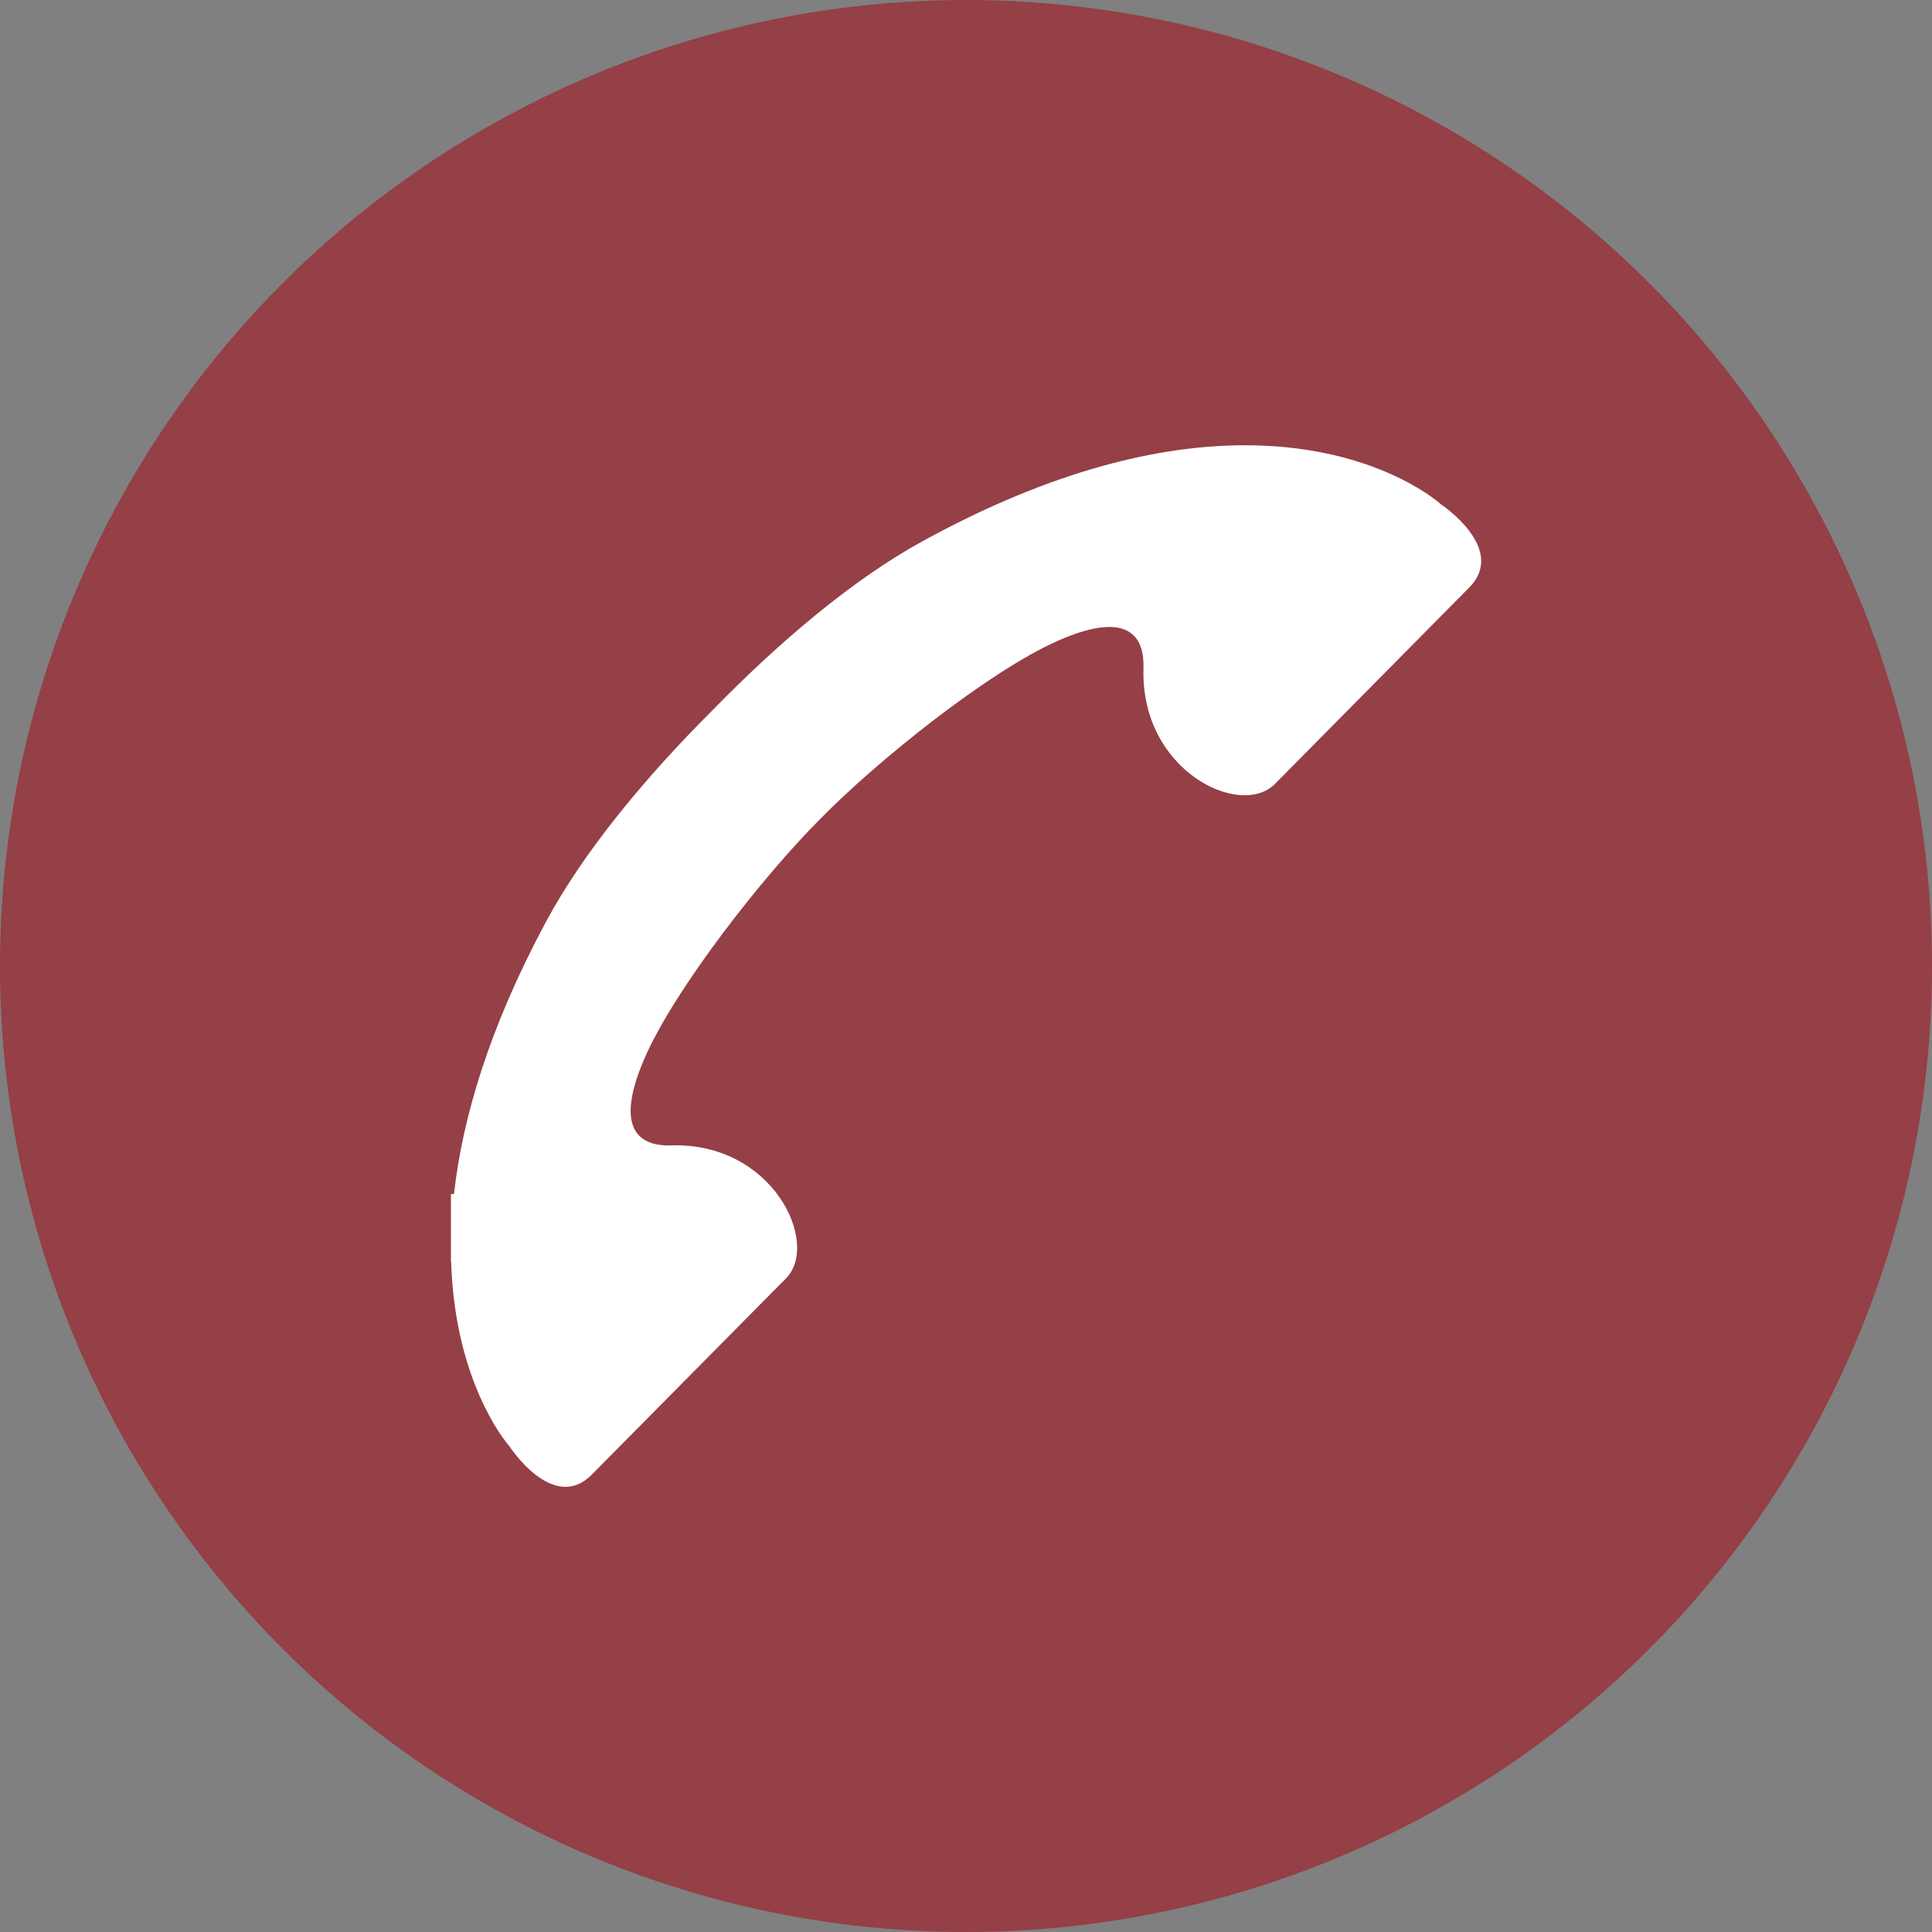 <?xml version="1.0" encoding="utf-8"?>
<svg xmlns="http://www.w3.org/2000/svg" height="256" width="256" viewBox="0 0 256 256">
  <rect x="0" y="0" width="256" height="256" fill="#808080" stroke="none"/>
  <g>
    <ellipse cy="128" cx="128" ry="128" rx="128" fill="rgba(154,47,55,.8)" />
    <path id="path1" transform="rotate(0,128,128) translate(59.75,59) scale(4.313,4.313)  " fill="#FFFFFF" d="M24.309,0C28.203,-0.025 30.216,1.631 30.409,1.81 30.409,1.81 32.473,3.17 31.281,4.374L25.315,10.405C24.253,11.479 21.179,9.999 21.277,6.852 21.302,6.064 20.999,4.962 18.629,6.014 16.524,6.949 13.085,9.701 11.349,11.477 9.595,13.228 6.871,16.705 5.948,18.834 4.908,21.231 5.999,21.536 6.776,21.51 9.89,21.412 11.356,24.519 10.293,25.596L4.327,31.624C3.135,32.831 1.791,30.744 1.791,30.744 1.624,30.56 0.141,28.718 0.009,25.168L0.008,25.098 0,25.098 0,23.006 0.094,23.006 0.098,22.969C0.355,20.699 1.155,17.927 2.918,14.645 4.085,12.466 6.012,10.158 8.044,8.133 10.047,6.079 12.33,4.13 14.485,2.95 18.544,0.722 21.813,0.016 24.309,0z" />
  </g>
</svg>

